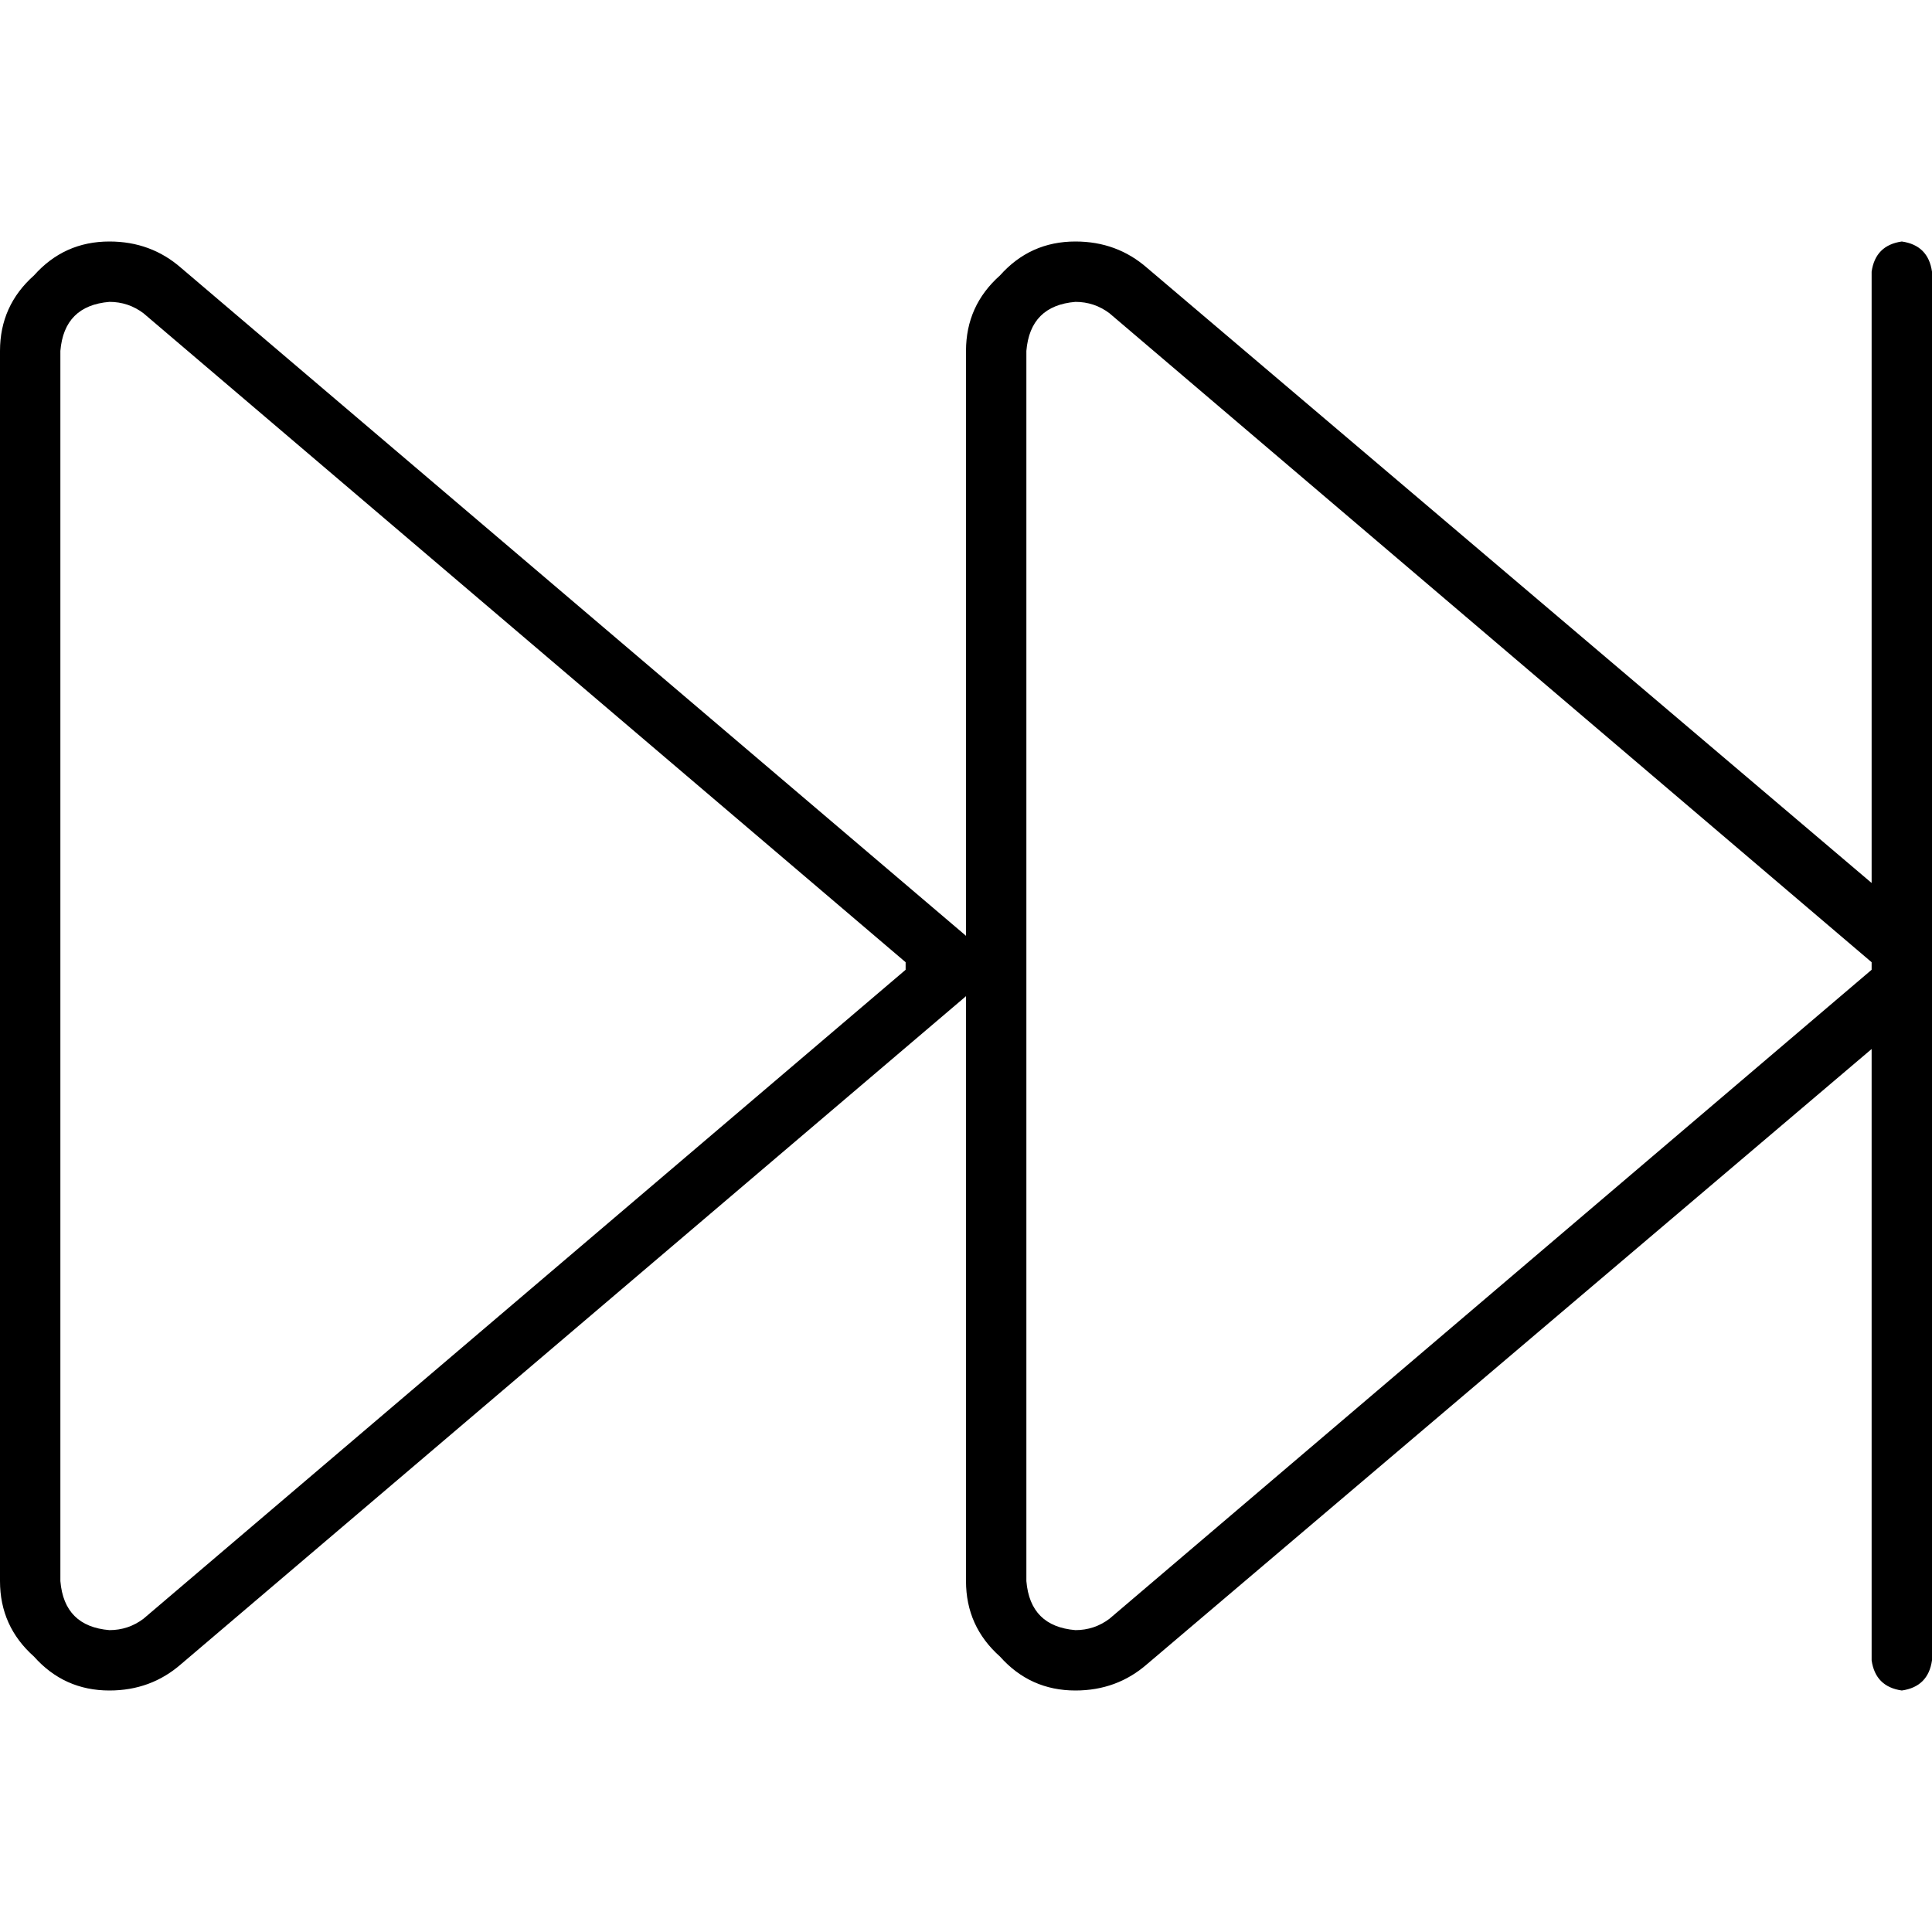 <svg xmlns="http://www.w3.org/2000/svg" viewBox="0 0 512 512">
  <path d="M 504 64 Q 497 65 496 72 L 496 234 L 496 234 L 304 71 L 304 71 Q 296 64 285 64 Q 273 64 265 73 Q 256 81 256 93 L 256 248 L 256 248 L 48 71 L 48 71 Q 40 64 29 64 Q 17 64 9 73 Q 0 81 0 93 L 0 419 L 0 419 Q 0 431 9 439 Q 17 448 29 448 Q 40 448 48 441 L 256 264 L 256 264 L 256 419 L 256 419 Q 256 431 265 439 Q 273 448 285 448 Q 296 448 304 441 L 496 278 L 496 278 L 496 440 L 496 440 Q 497 447 504 448 Q 511 447 512 440 L 512 256 L 512 256 L 512 72 L 512 72 Q 511 65 504 64 L 504 64 Z M 496 256 Q 496 257 496 257 L 294 429 L 294 429 Q 290 432 285 432 Q 273 431 272 419 L 272 93 L 272 93 Q 273 81 285 80 Q 290 80 294 83 L 496 255 L 496 255 Q 496 255 496 256 L 496 256 Z M 240 257 L 38 429 L 240 257 L 38 429 Q 34 432 29 432 Q 17 431 16 419 L 16 93 L 16 93 Q 17 81 29 80 Q 34 80 38 83 L 240 255 L 240 255 L 240 257 L 240 257 Z" />
</svg>